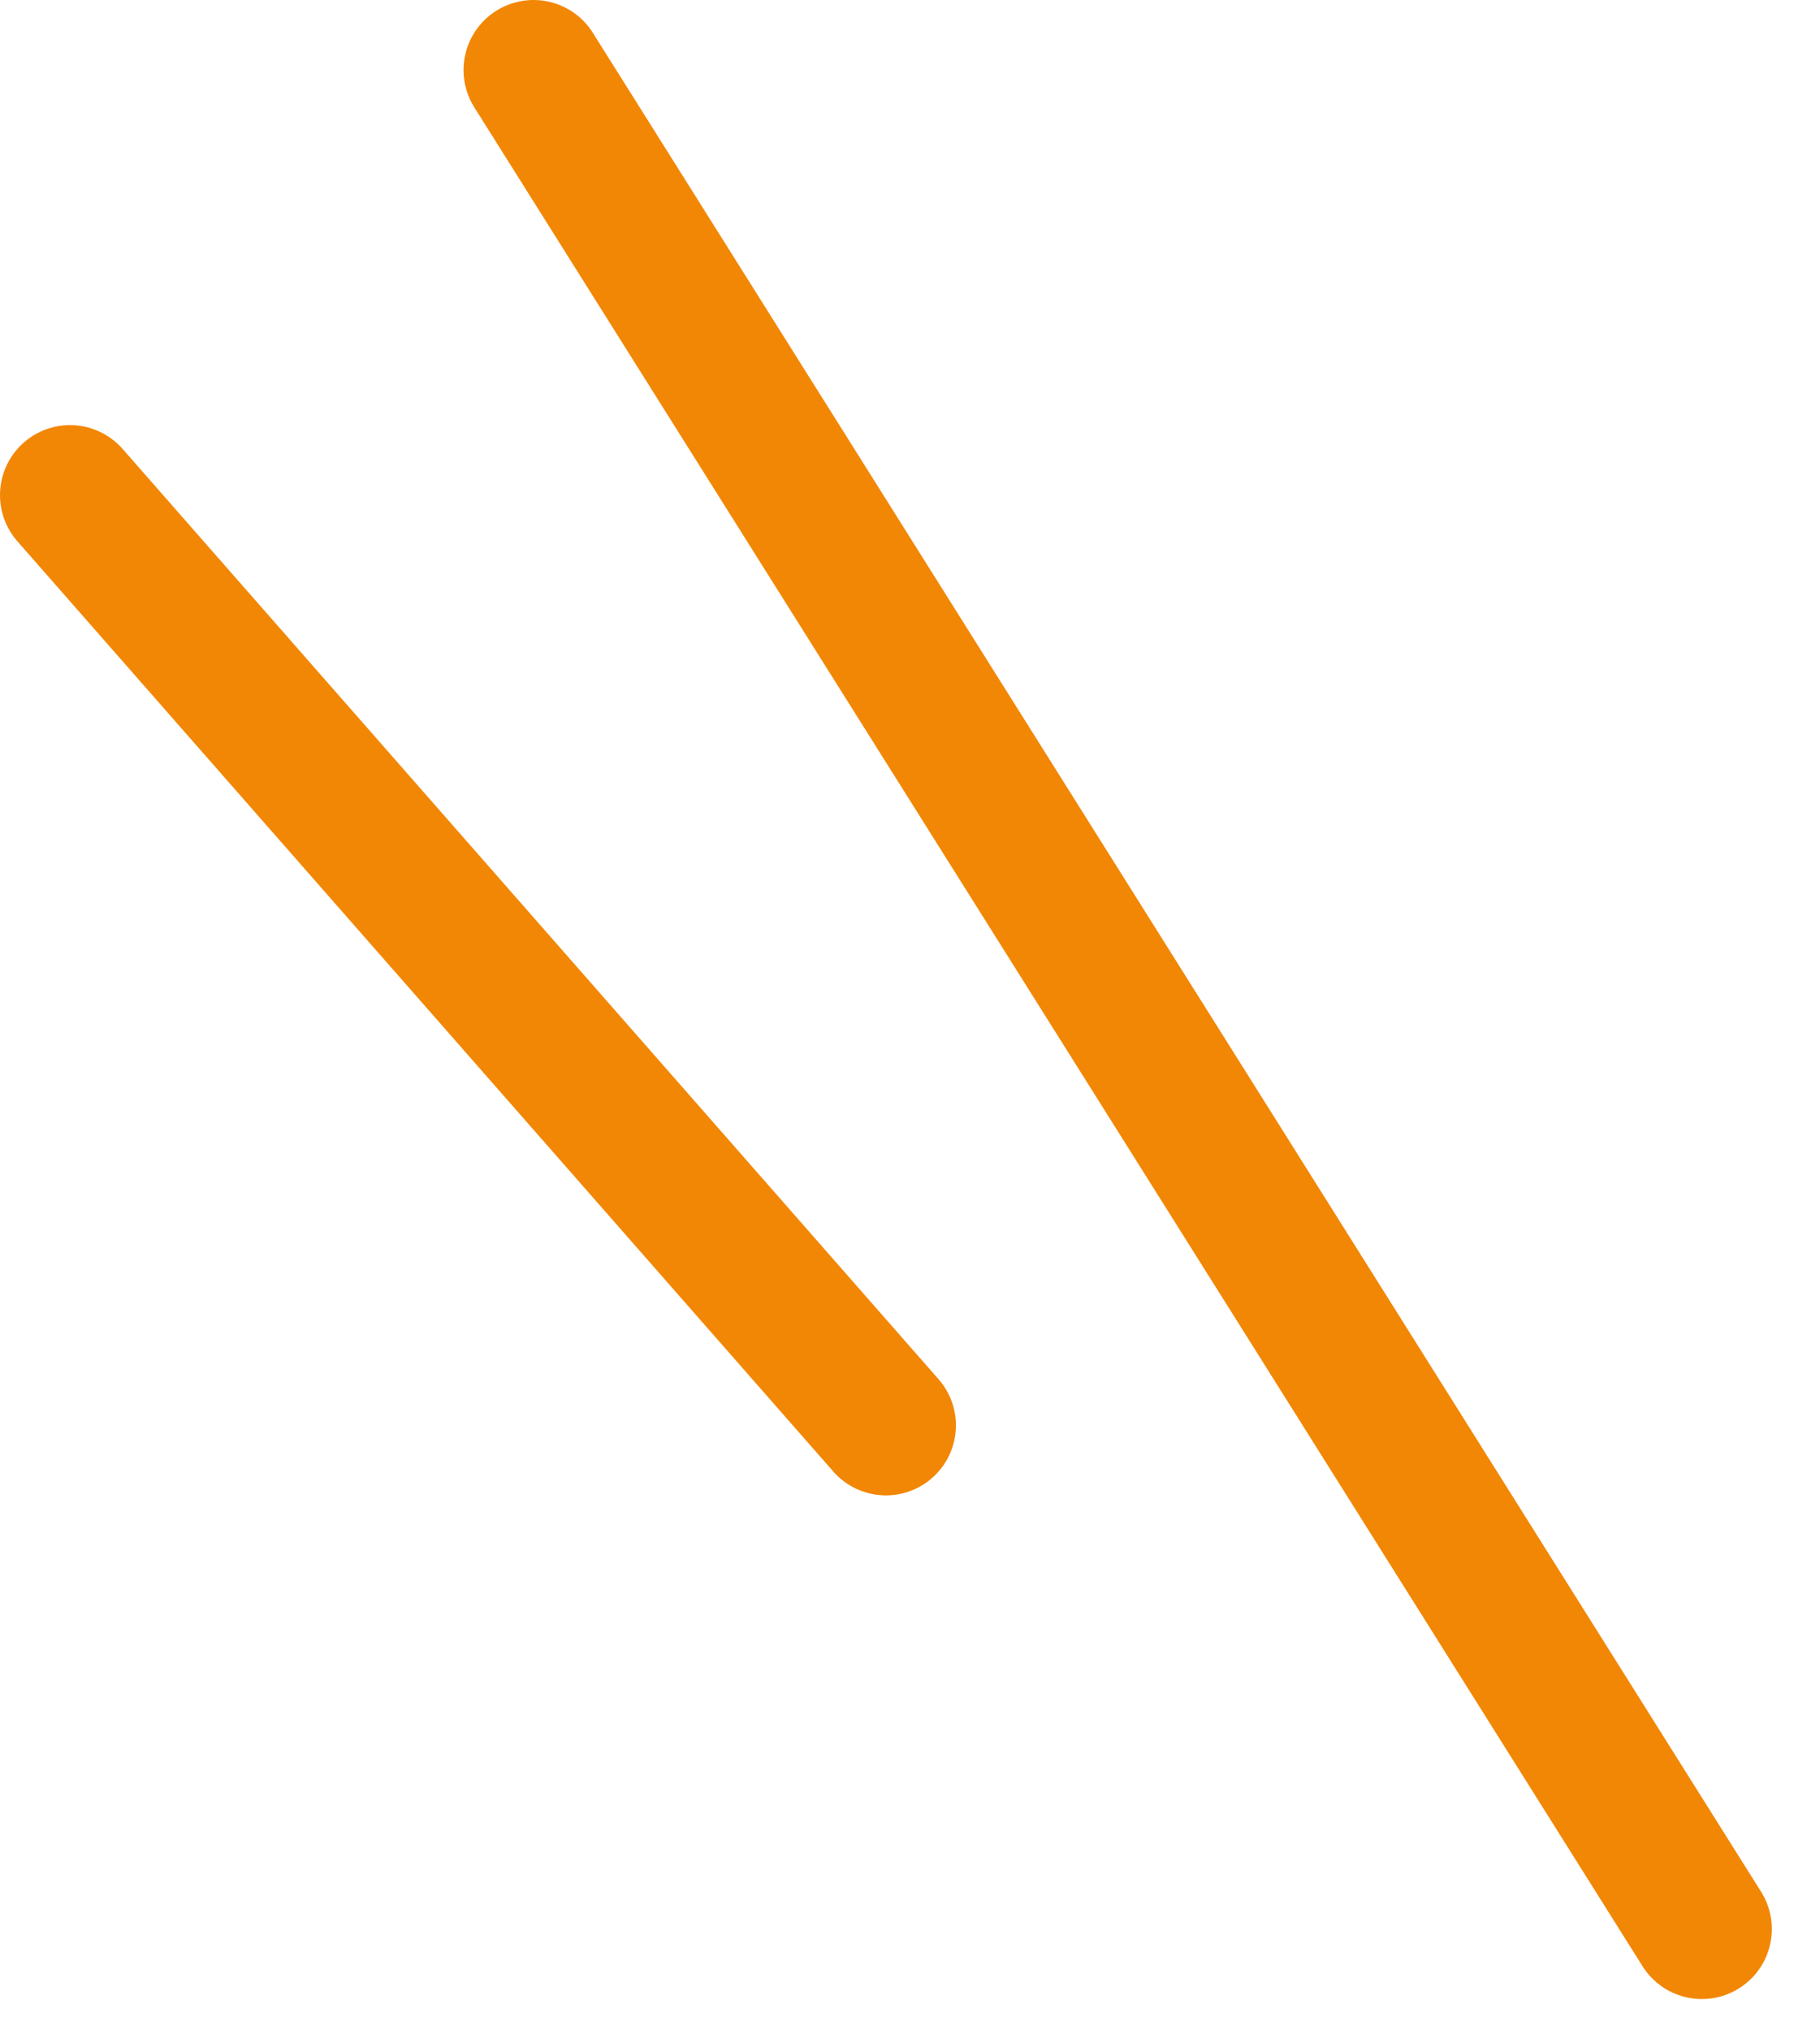 <svg fill="none" height="29" viewBox="0 0 26 29" width="26" xmlns="http://www.w3.org/2000/svg"><g stroke="#f28705" stroke-linecap="round" stroke-linejoin="round" stroke-width="2"><path d="m24.312 27.553-16.69-26.553"/><path d="m1 7.072 11.656 13.287"/></g></svg>